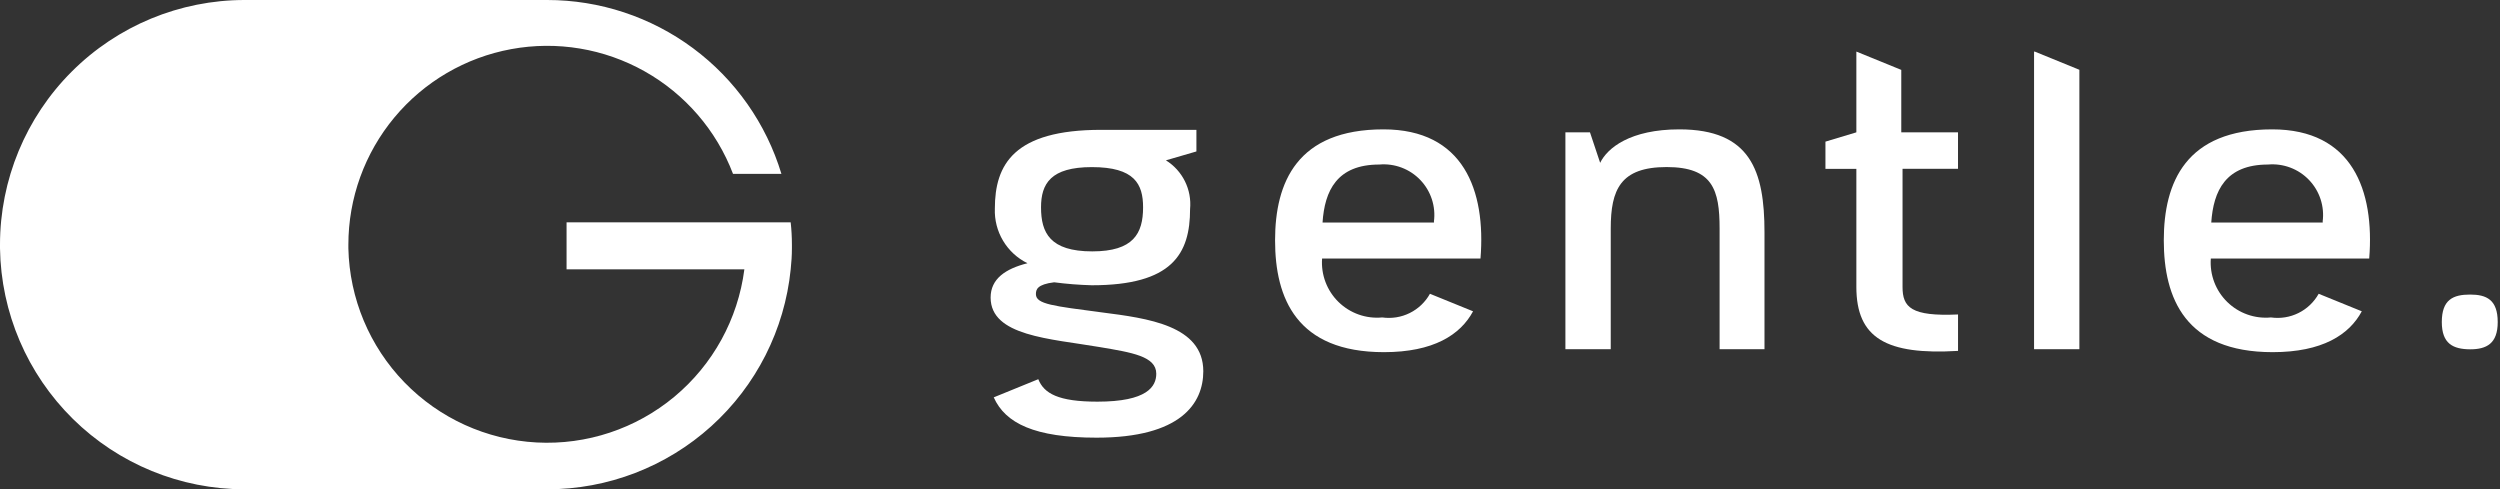 <svg width="327" height="64" viewBox="0 0 327 64" fill="none" xmlns="http://www.w3.org/2000/svg">
<rect x="0" y="0" width="327" height="64" fill="#333333" stroke="none"/>
<path d="M204.755 17.309H207.969L209.3 21.298C210.242 19.355 213.233 16.921 219.659 16.921C228.966 16.921 230.795 22.35 230.795 30.385V45.677H224.923V29.886C224.923 24.846 224.036 21.851 217.998 21.851C211.961 21.851 210.685 24.788 210.685 29.886V45.677H204.755V17.309Z" fill="white"/>
<path d="M319.388 42.129C319.388 39.193 320.861 38.529 323.091 38.529C325.228 38.529 326.701 39.193 326.701 42.129C326.701 44.955 325.231 45.69 323.091 45.69C320.861 45.677 319.388 44.955 319.388 42.129Z" fill="white"/>
<path d="M187.037 38.426C186.432 39.512 185.511 40.39 184.397 40.942C183.283 41.495 182.027 41.696 180.796 41.521C179.752 41.62 178.7 41.49 177.712 41.14C176.724 40.79 175.824 40.229 175.075 39.496C174.326 38.763 173.746 37.875 173.376 36.895C173.005 35.914 172.853 34.865 172.929 33.819H193.648C194.37 24.898 191.43 16.921 180.961 16.921C169.66 16.921 166.779 23.846 166.779 31.437C166.779 39.028 169.605 46.062 181.022 46.062C187.497 46.062 191.025 43.797 192.676 40.718L187.037 38.426ZM180.407 21.521C181.397 21.434 182.393 21.57 183.323 21.92C184.253 22.27 185.092 22.824 185.778 23.542C186.465 24.26 186.981 25.124 187.289 26.068C187.596 27.013 187.687 28.015 187.555 28.999C187.61 28.999 187.555 29.054 187.555 29.054C187.61 29.109 187.555 29.109 187.555 29.109H172.988C173.26 24.956 174.865 21.521 180.407 21.521Z" fill="white"/>
<path d="M303.283 38.426C302.677 39.512 301.757 40.39 300.643 40.942C299.528 41.495 298.273 41.696 297.041 41.521C295.998 41.62 294.946 41.49 293.958 41.14C292.969 40.79 292.069 40.229 291.321 39.496C290.572 38.763 289.992 37.875 289.621 36.895C289.251 35.914 289.098 34.865 289.175 33.819H309.893C310.612 24.898 307.676 16.921 297.207 16.921C285.905 16.921 283.024 23.846 283.024 31.437C283.024 39.028 285.85 46.062 297.268 46.062C303.742 46.062 307.274 43.797 308.922 40.718L303.283 38.426ZM296.653 21.521C297.642 21.434 298.639 21.57 299.569 21.92C300.499 22.27 301.338 22.824 302.024 23.542C302.71 24.26 303.227 25.124 303.534 26.068C303.842 27.013 303.933 28.015 303.801 28.999C303.856 28.999 303.801 29.054 303.801 29.054C303.856 29.109 303.801 29.109 303.801 29.109H289.233C289.512 24.956 291.114 21.521 296.653 21.521Z" fill="white"/>
<path d="M256.107 22.075V17.313H248.687V9.142L242.812 6.746V17.309L238.768 18.526V22.087H242.812V37.532C242.812 44.237 246.745 46.454 256.11 45.897V41.132C249.959 41.41 248.852 40.19 248.852 37.532V22.075H256.107Z" fill="white"/>
<path d="M266.145 6.746H266.055V45.677H271.982V9.129L266.145 6.746Z" fill="white"/>
<path d="M144.086 40.857C137.825 40.025 135.497 39.805 135.497 38.475C135.497 37.866 135.666 37.199 137.88 36.924C139.516 37.138 141.161 37.268 142.81 37.312C153.334 37.312 155.662 33.214 155.662 27.342C155.78 26.091 155.547 24.832 154.988 23.707C154.43 22.582 153.569 21.634 152.503 20.971L156.491 19.809V16.983H144.027C132.616 16.983 130.127 21.515 130.127 27.287C130.071 28.763 130.445 30.223 131.202 31.491C131.959 32.759 133.068 33.78 134.393 34.431C131.512 35.153 129.573 36.48 129.573 38.918C129.573 43.959 137.343 44.292 143.817 45.393C148.084 46.111 151.24 46.61 151.24 48.882C151.24 50.543 150.078 52.537 143.542 52.537C138.417 52.537 136.549 51.462 135.808 49.598L129.981 51.974C131.499 55.367 135.332 57.247 143.432 57.247C154.458 57.247 157.391 52.761 157.391 48.552C157.381 42.573 150.126 41.631 144.086 40.857ZM142.814 21.858C148.407 21.858 149.515 24.072 149.515 27.122C149.515 30.556 148.239 32.881 142.869 32.881C137.33 32.881 136.167 30.443 136.167 27.122C136.167 24.017 137.44 21.858 142.814 21.858Z" fill="white"/>
<path d="M103.582 32.003C103.582 32.165 103.582 32.327 103.582 32.489C103.582 33.415 103.517 34.331 103.423 35.234C102.622 43.123 98.92 50.433 93.035 55.748C87.15 61.063 79.501 64.004 71.572 64H31.997C23.594 64 15.528 60.695 9.541 54.799C3.555 48.902 0.128 40.888 0 32.486C0 32.324 0 32.162 0 32C0.001 23.513 3.373 15.374 9.374 9.374C15.374 3.373 23.513 0.001 32 5.8346e-08H71.572C78.443 -0 85.131 2.21 90.649 6.305C96.166 10.4 100.219 16.162 102.209 22.738H95.877C93.711 17.057 89.623 12.314 84.323 9.333C79.023 6.353 72.846 5.324 66.866 6.425C60.886 7.525 55.481 10.687 51.59 15.359C47.699 20.032 45.568 25.919 45.567 32C45.567 32.162 45.567 32.324 45.567 32.486C45.714 39.043 48.333 45.303 52.899 50.011C57.465 54.719 63.642 57.528 70.192 57.876C76.742 58.223 83.181 56.082 88.219 51.883C93.258 47.684 96.524 41.736 97.363 35.231H74.107V29.08H103.42C103.528 30.04 103.582 31.015 103.582 32.003Z" fill="white"/>
</svg>

